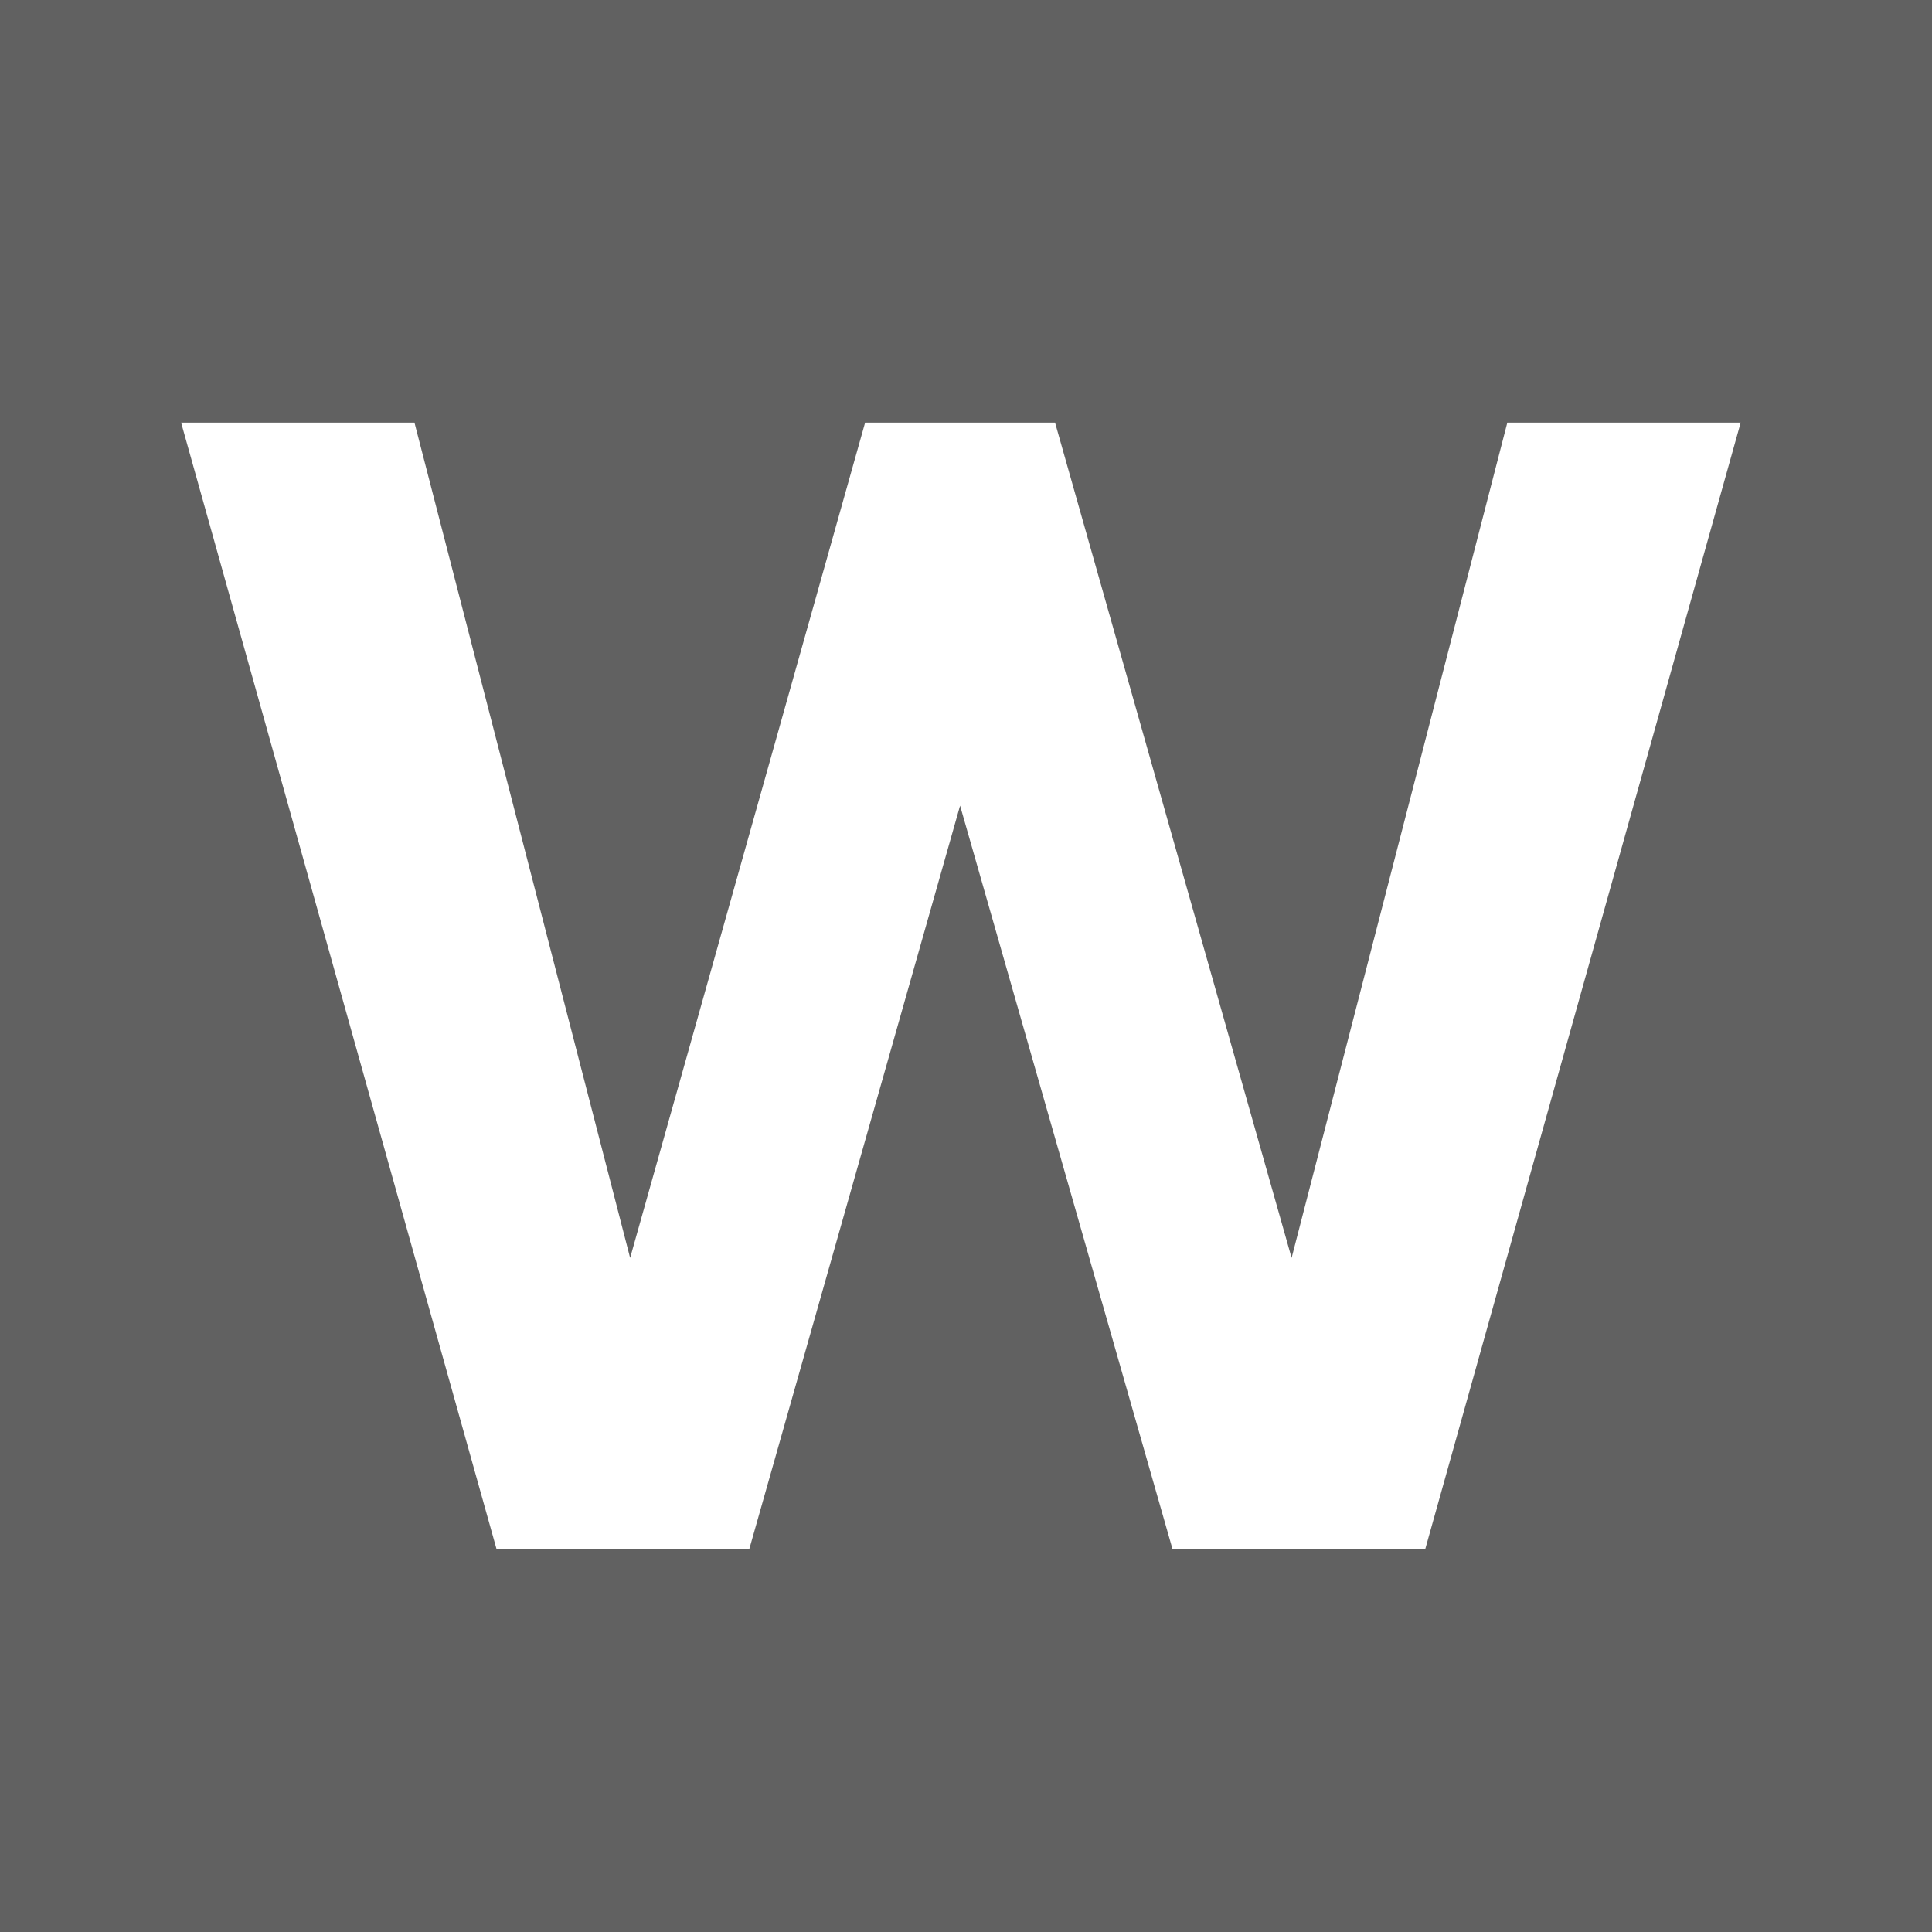 <?xml version="1.0" encoding="UTF-8"?> <svg xmlns="http://www.w3.org/2000/svg" width="32" height="32" viewBox="0 0 32 32" fill="none"><rect width="32" height="32" fill="#616161"></rect><path d="M12.41 25.66H8.225L3 7H6.865L10.437 20.835L14.329 7H17.475L21.393 20.835L24.966 7H28.831L23.606 25.66H19.421L15.902 13.344L12.41 25.66Z" fill="white"></path></svg> 